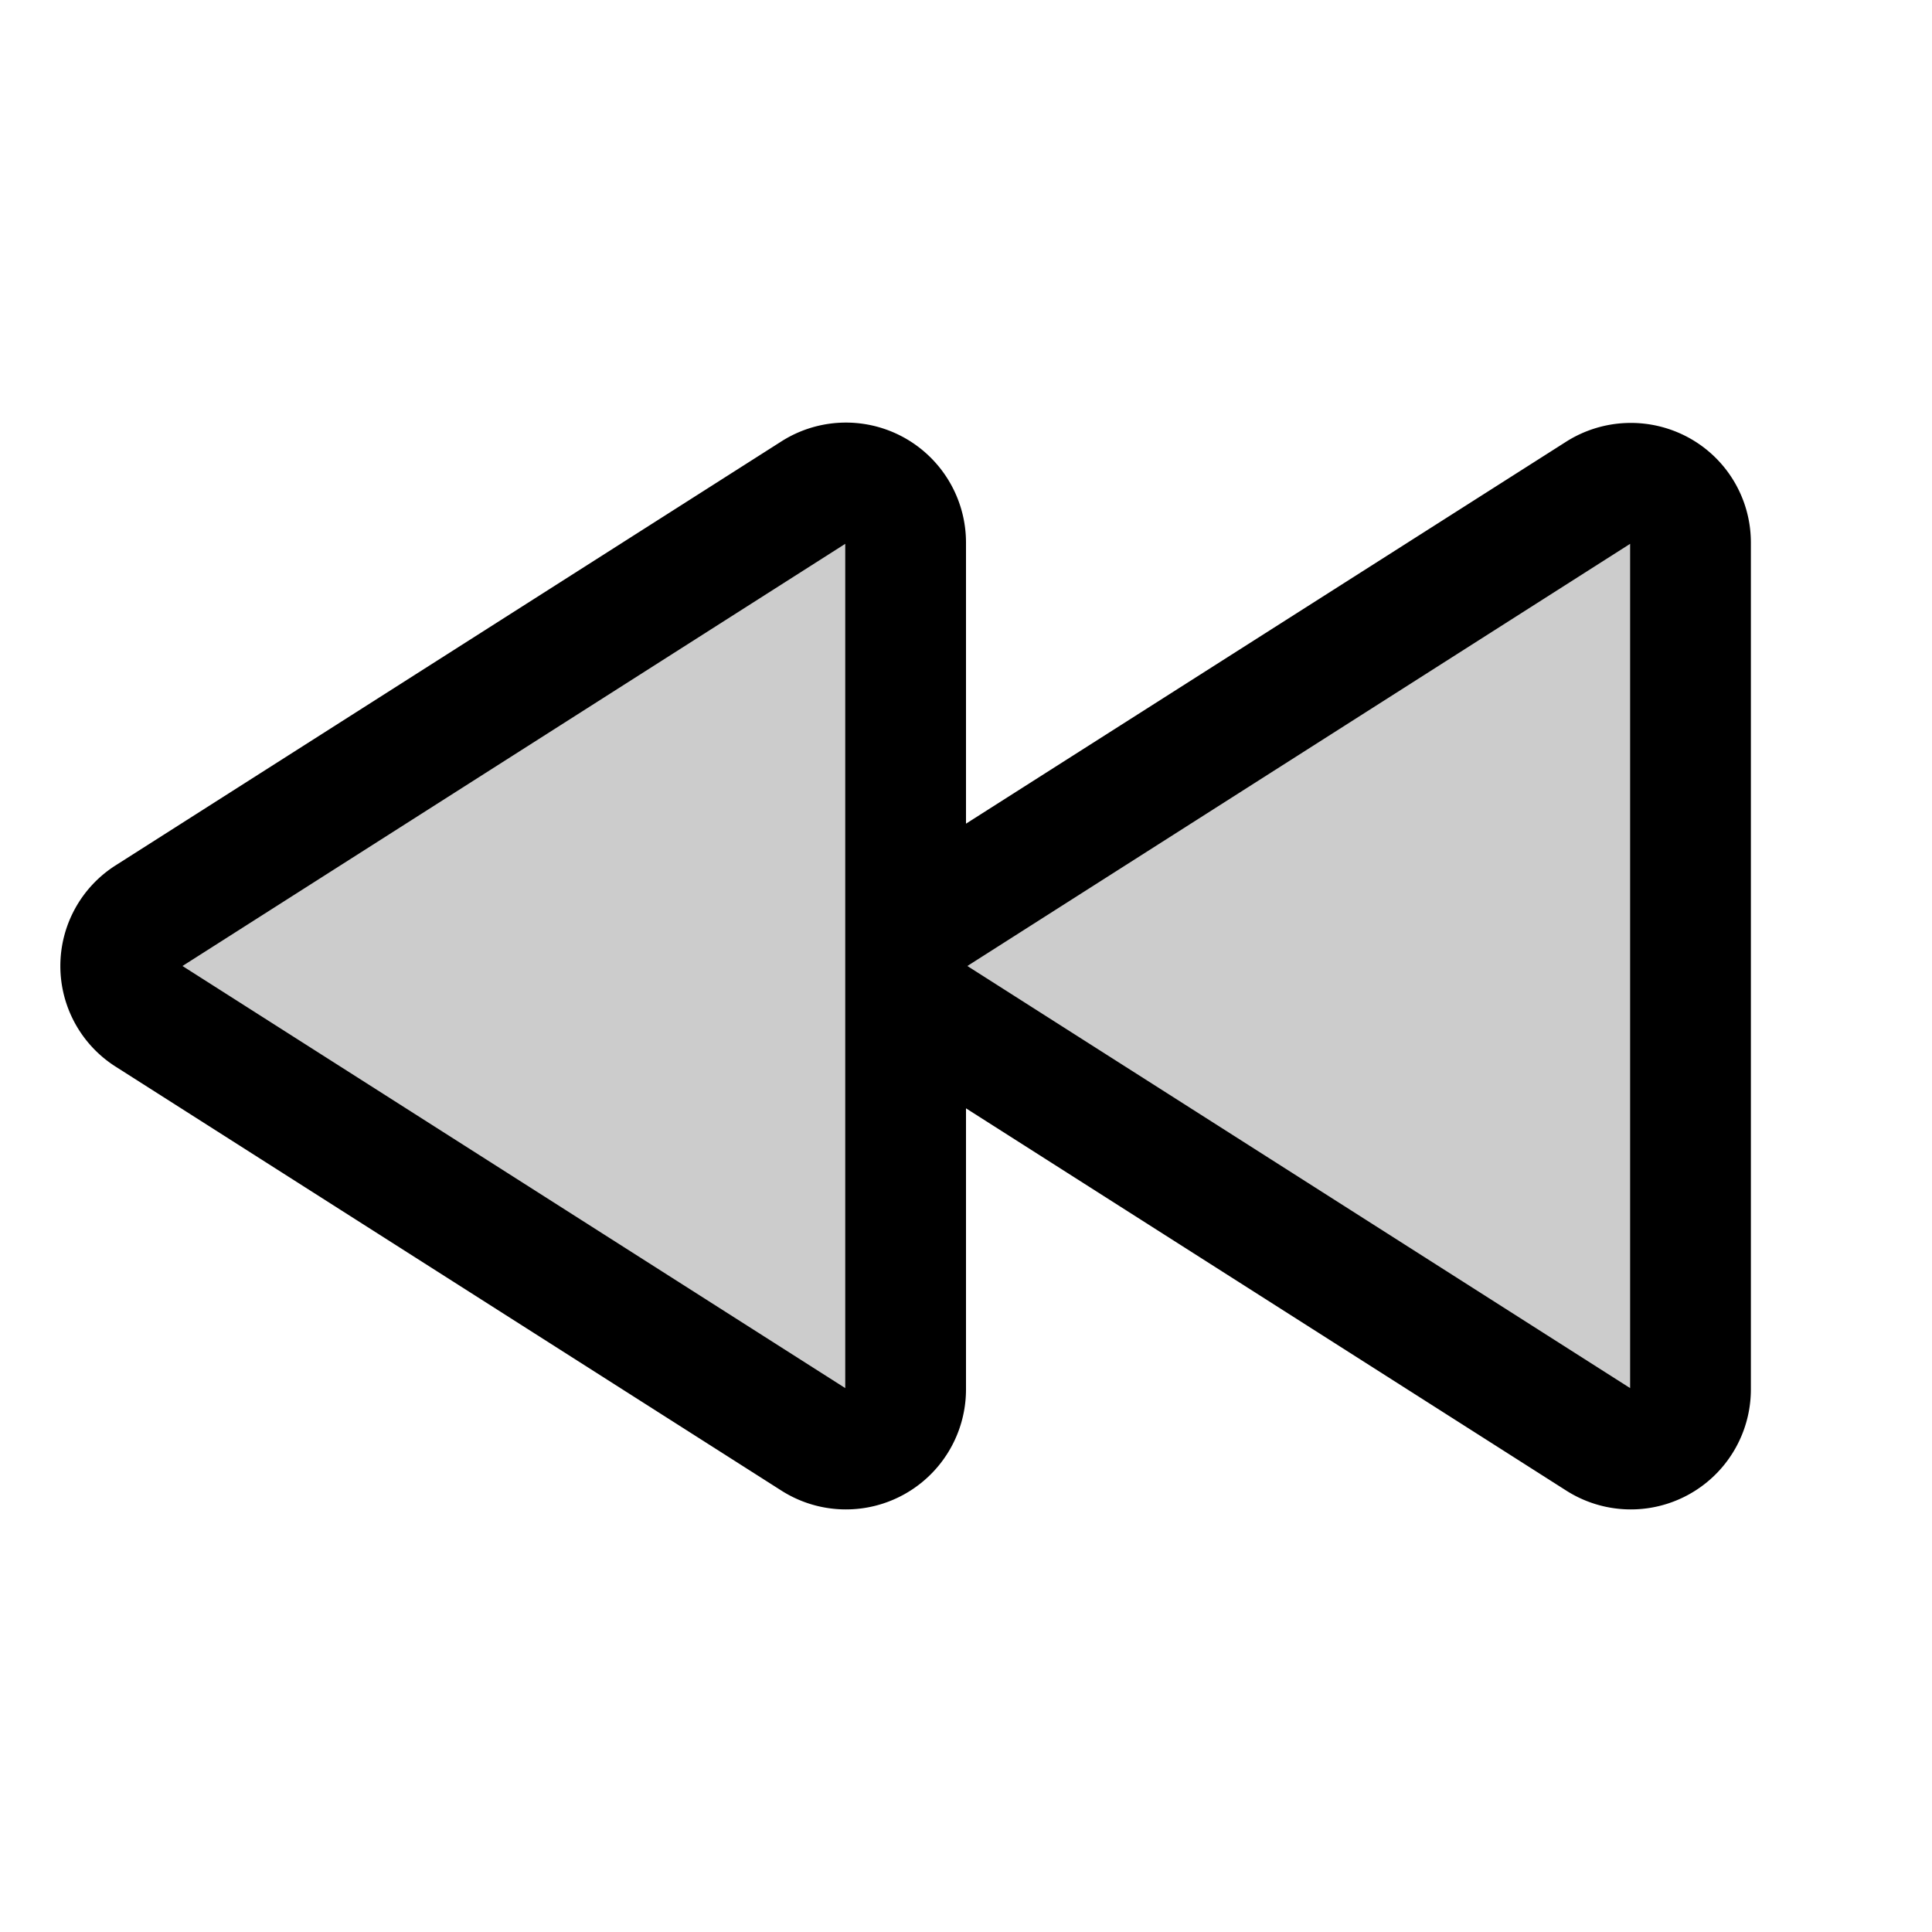 <svg xmlns="http://www.w3.org/2000/svg" viewBox="0 0 256 256" fill="currentColor"><path d="M224,71.85v112.3a7.91,7.91,0,0,1-12.18,6.59l-88.19-56.15a7.8,7.8,0,0,1,0-13.18l88.19-56.15A7.91,7.91,0,0,1,224,71.85ZM107.82,65.26,19.63,121.41a7.8,7.8,0,0,0,0,13.18l88.19,56.15A7.91,7.91,0,0,0,120,184.15V71.85A7.91,7.91,0,0,0,107.82,65.26Z" opacity="0.2"/><path d="M223.77,58a16,16,0,0,0-16.25.53L128,109.14V71.84A15.91,15.91,0,0,0,103.52,58.5L15.33,114.66a15.8,15.8,0,0,0,0,26.68l88.19,56.16A15.91,15.91,0,0,0,128,184.16v-37.3l79.52,50.64A15.91,15.91,0,0,0,232,184.16V71.84A15.83,15.83,0,0,0,223.77,58ZM112,183.93,24.18,128,112,72.06Zm104,0L128.18,128,216,72.06Z"/></svg>